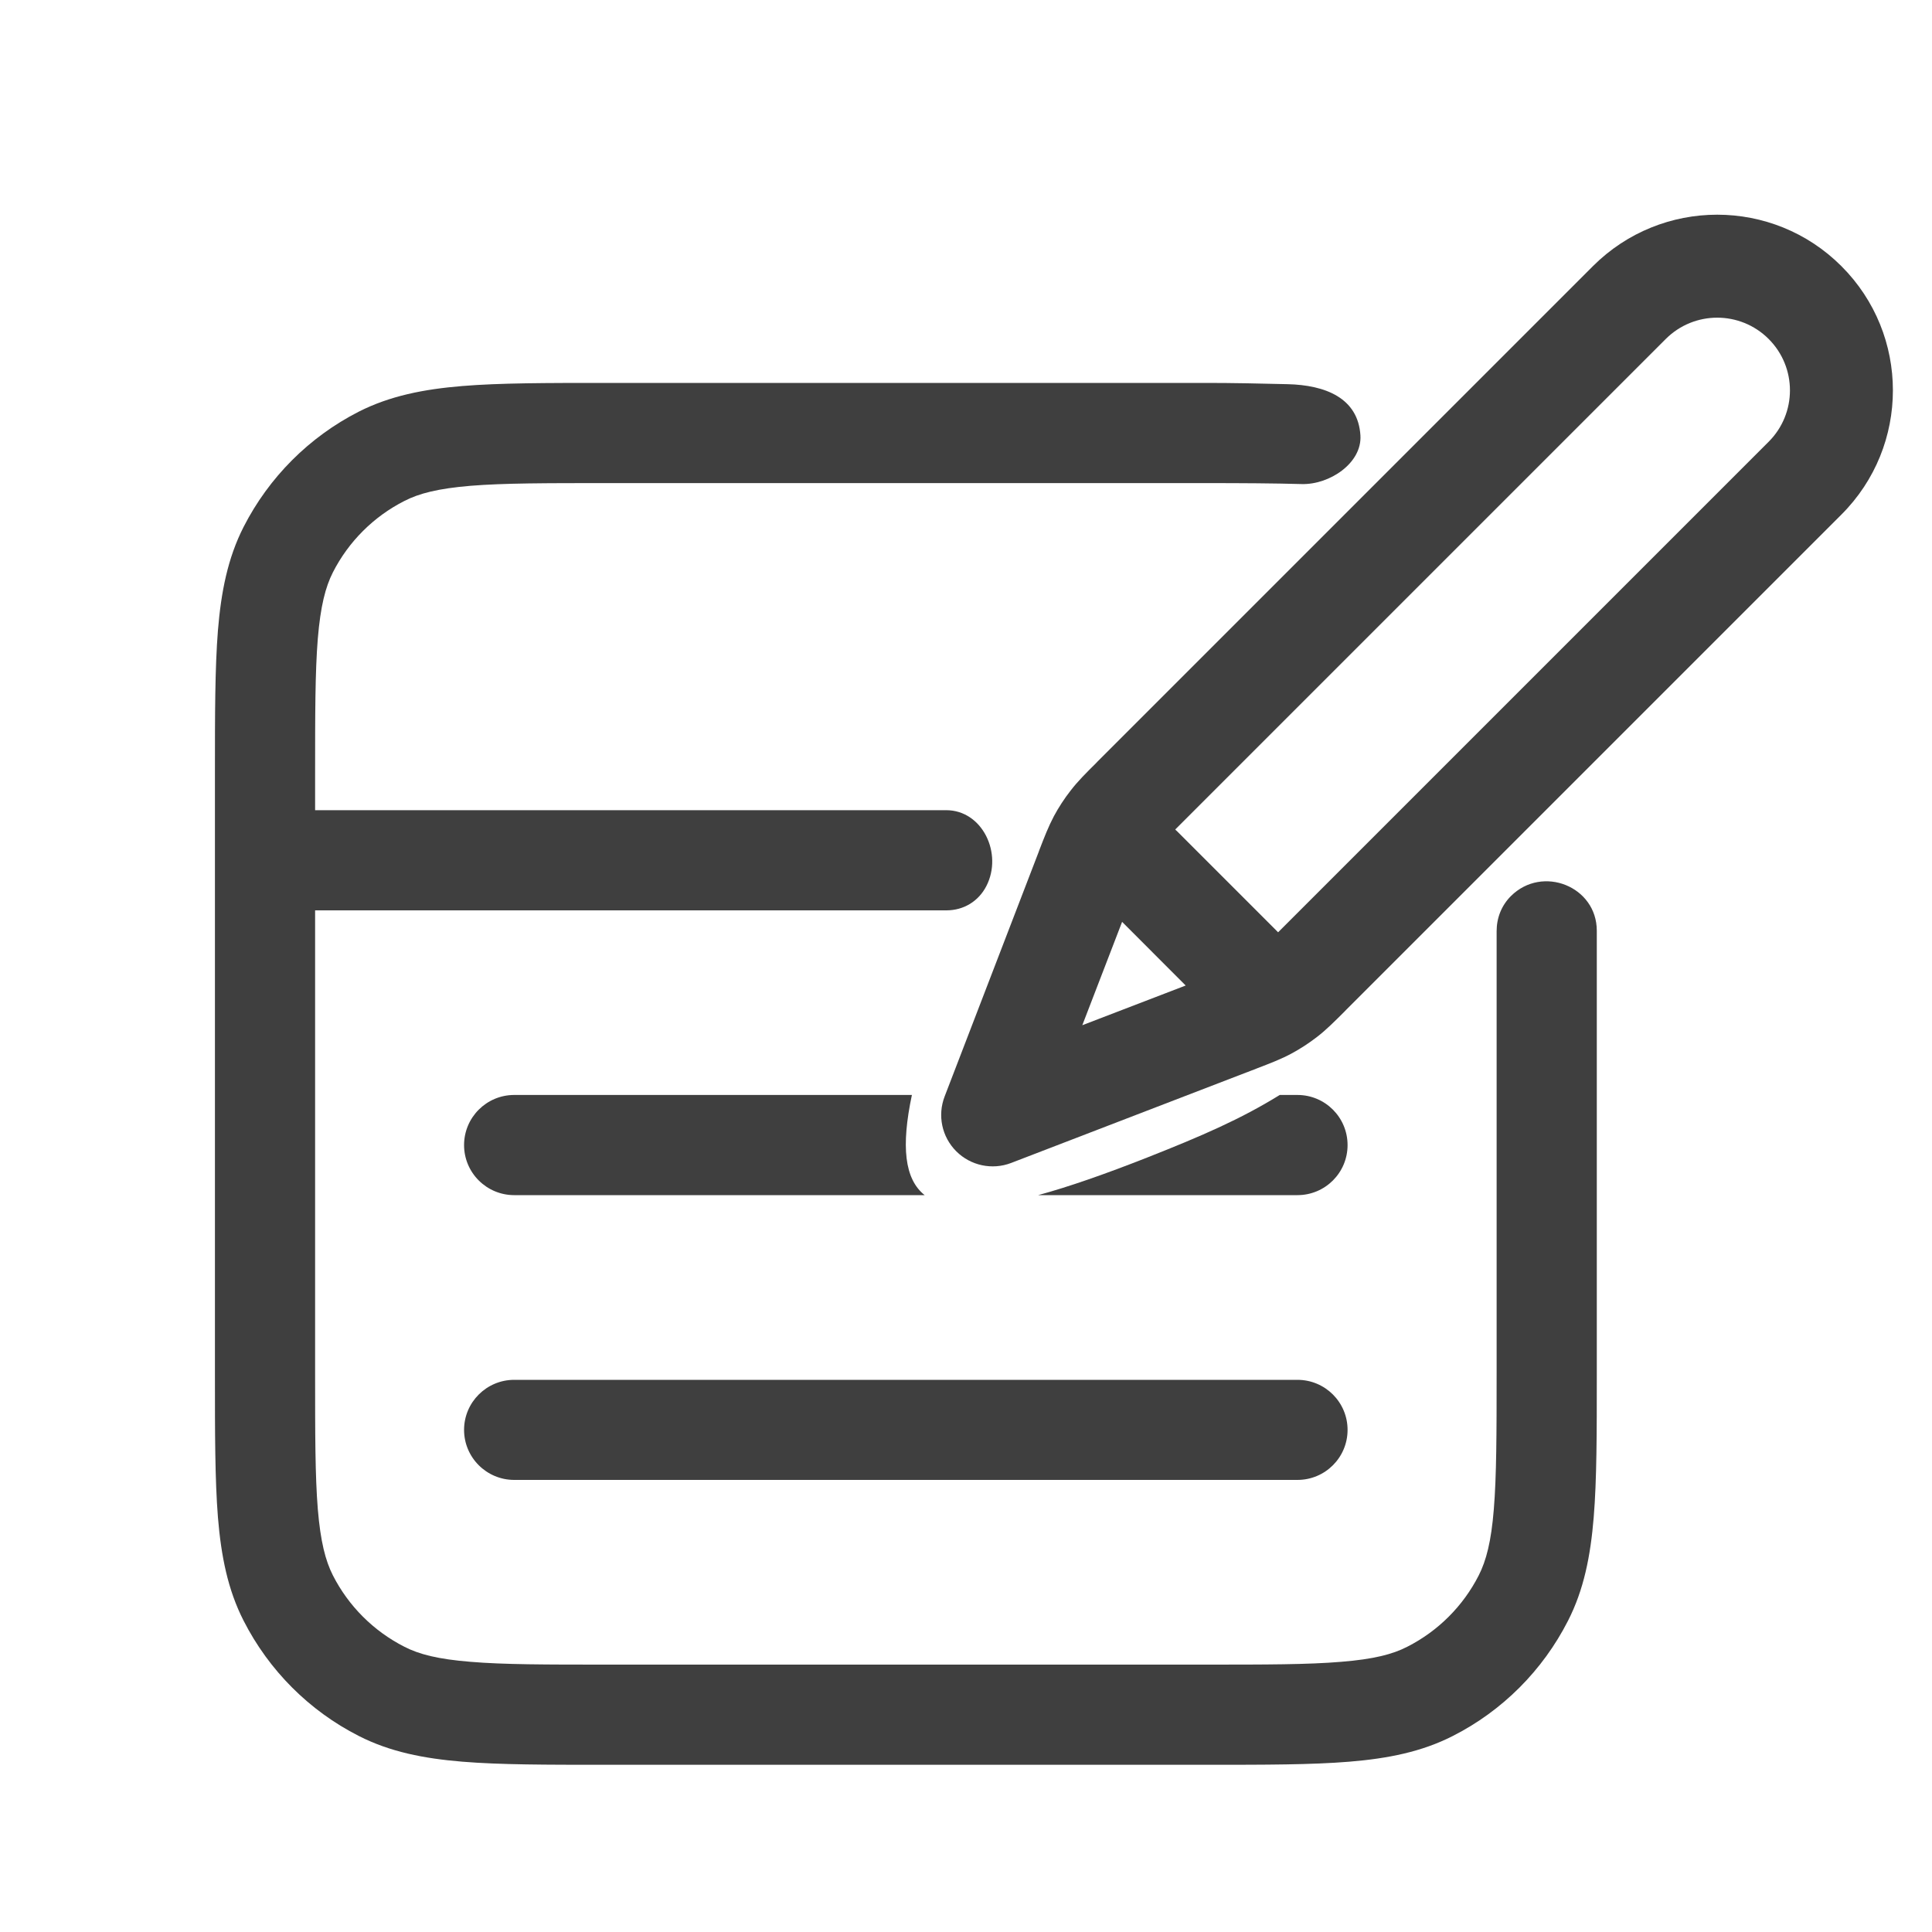 <svg width="20" height="20" viewBox="0 0 20 20" fill="none" xmlns="http://www.w3.org/2000/svg">
<path d="M14.083 4.507C14.101 4.794 13.763 5.019 13.475 5.011C13.196 5.003 12.862 5.001 12.473 5.001H6.281C5.653 5.001 5.214 5.001 4.871 5.029C4.534 5.057 4.337 5.108 4.186 5.186C3.867 5.348 3.608 5.607 3.446 5.925C3.369 6.077 3.318 6.274 3.29 6.61C3.262 6.953 3.262 7.393 3.262 8.021V8.387H9.795C10.171 8.387 10.383 8.837 10.211 9.172C10.13 9.33 9.976 9.424 9.797 9.424H3.262V14.212C3.262 14.84 3.262 15.28 3.29 15.623C3.318 15.959 3.369 16.156 3.446 16.308C3.608 16.626 3.867 16.885 4.186 17.047C4.337 17.125 4.534 17.176 4.871 17.203C5.214 17.232 5.653 17.232 6.281 17.232H12.473C13.101 17.232 13.54 17.232 13.883 17.203C14.22 17.176 14.417 17.125 14.568 17.047C14.887 16.885 15.146 16.626 15.308 16.308C15.385 16.156 15.437 15.959 15.464 15.623C15.492 15.28 15.493 14.84 15.493 14.212V9.64C15.493 9.502 15.543 9.374 15.641 9.276C15.967 8.952 16.53 9.176 16.53 9.635V14.235C16.53 14.835 16.53 15.317 16.498 15.707C16.465 16.108 16.396 16.457 16.232 16.778C15.97 17.292 15.553 17.71 15.039 17.971C14.717 18.135 14.368 18.204 13.968 18.237C13.578 18.269 13.096 18.269 12.495 18.269H6.259C5.659 18.269 5.177 18.269 4.787 18.237C4.386 18.204 4.037 18.135 3.715 17.971C3.201 17.71 2.784 17.292 2.522 16.778C2.358 16.457 2.289 16.108 2.256 15.707C2.225 15.317 2.225 14.835 2.225 14.235V7.998C2.225 7.398 2.225 6.916 2.256 6.526C2.289 6.125 2.358 5.776 2.522 5.454C2.784 4.941 3.201 4.523 3.715 4.261C4.037 4.098 4.386 4.029 4.787 3.996C5.177 3.964 5.659 3.964 6.259 3.964H12.495C12.753 3.964 13.062 3.97 13.329 3.977C13.718 3.986 14.059 4.119 14.083 4.507Z" fill="#3F3F3F"/>
<path d="M9.44 11.335H5.323C5.037 11.335 4.804 11.567 4.804 11.854C4.804 12.14 5.037 12.372 5.323 12.372H9.572C9.363 12.206 9.327 11.868 9.44 11.335Z" fill="#3F3F3F"/>
<path d="M10.747 12.372C11.063 12.286 11.438 12.155 11.875 11.983C12.437 11.761 12.842 11.586 13.248 11.335H13.431C13.718 11.335 13.95 11.567 13.95 11.854C13.95 12.14 13.718 12.372 13.431 12.372H10.747Z" fill="#3F3F3F"/>
<path d="M5.323 14.284C5.037 14.284 4.804 14.516 4.804 14.802C4.804 15.088 5.037 15.32 5.323 15.32H13.431C13.718 15.32 13.95 15.088 13.95 14.802C13.95 14.516 13.718 14.284 13.431 14.284H5.323Z" fill="#3F3F3F"/>
<path fill-rule="evenodd" clip-rule="evenodd" d="M16.49 2.755C17.201 2.045 18.352 2.045 19.062 2.755C19.773 3.465 19.773 4.617 19.062 5.327L13.935 10.454C13.929 10.46 13.923 10.467 13.917 10.473C13.812 10.577 13.729 10.661 13.634 10.734C13.55 10.799 13.461 10.857 13.368 10.907C13.262 10.964 13.152 11.006 13.014 11.059C13.006 11.062 12.998 11.065 12.99 11.069L12.947 11.085C12.935 11.089 12.925 11.094 12.914 11.098C12.909 11.1 12.904 11.101 12.9 11.103L10.467 12.039C10.271 12.114 10.048 12.067 9.899 11.918C9.75 11.769 9.703 11.547 9.779 11.35L10.749 8.828C10.752 8.819 10.755 8.811 10.758 8.803C10.811 8.665 10.854 8.555 10.91 8.449C10.96 8.356 11.018 8.267 11.083 8.184C11.156 8.089 11.24 8.005 11.345 7.901C11.351 7.895 11.357 7.889 11.363 7.882L16.49 2.755ZM13.231 9.651L18.309 4.573C18.603 4.279 18.603 3.803 18.309 3.509C18.015 3.215 17.538 3.215 17.244 3.509L12.166 8.587C12.169 8.589 12.172 8.592 12.174 8.595C12.178 8.598 12.181 8.602 12.185 8.605L13.212 9.632C13.215 9.636 13.219 9.639 13.223 9.643C13.225 9.646 13.228 9.648 13.231 9.651ZM11.204 10.613L12.274 10.202L11.616 9.543L11.204 10.613Z" fill="#3F3F3F"/>
</svg>
